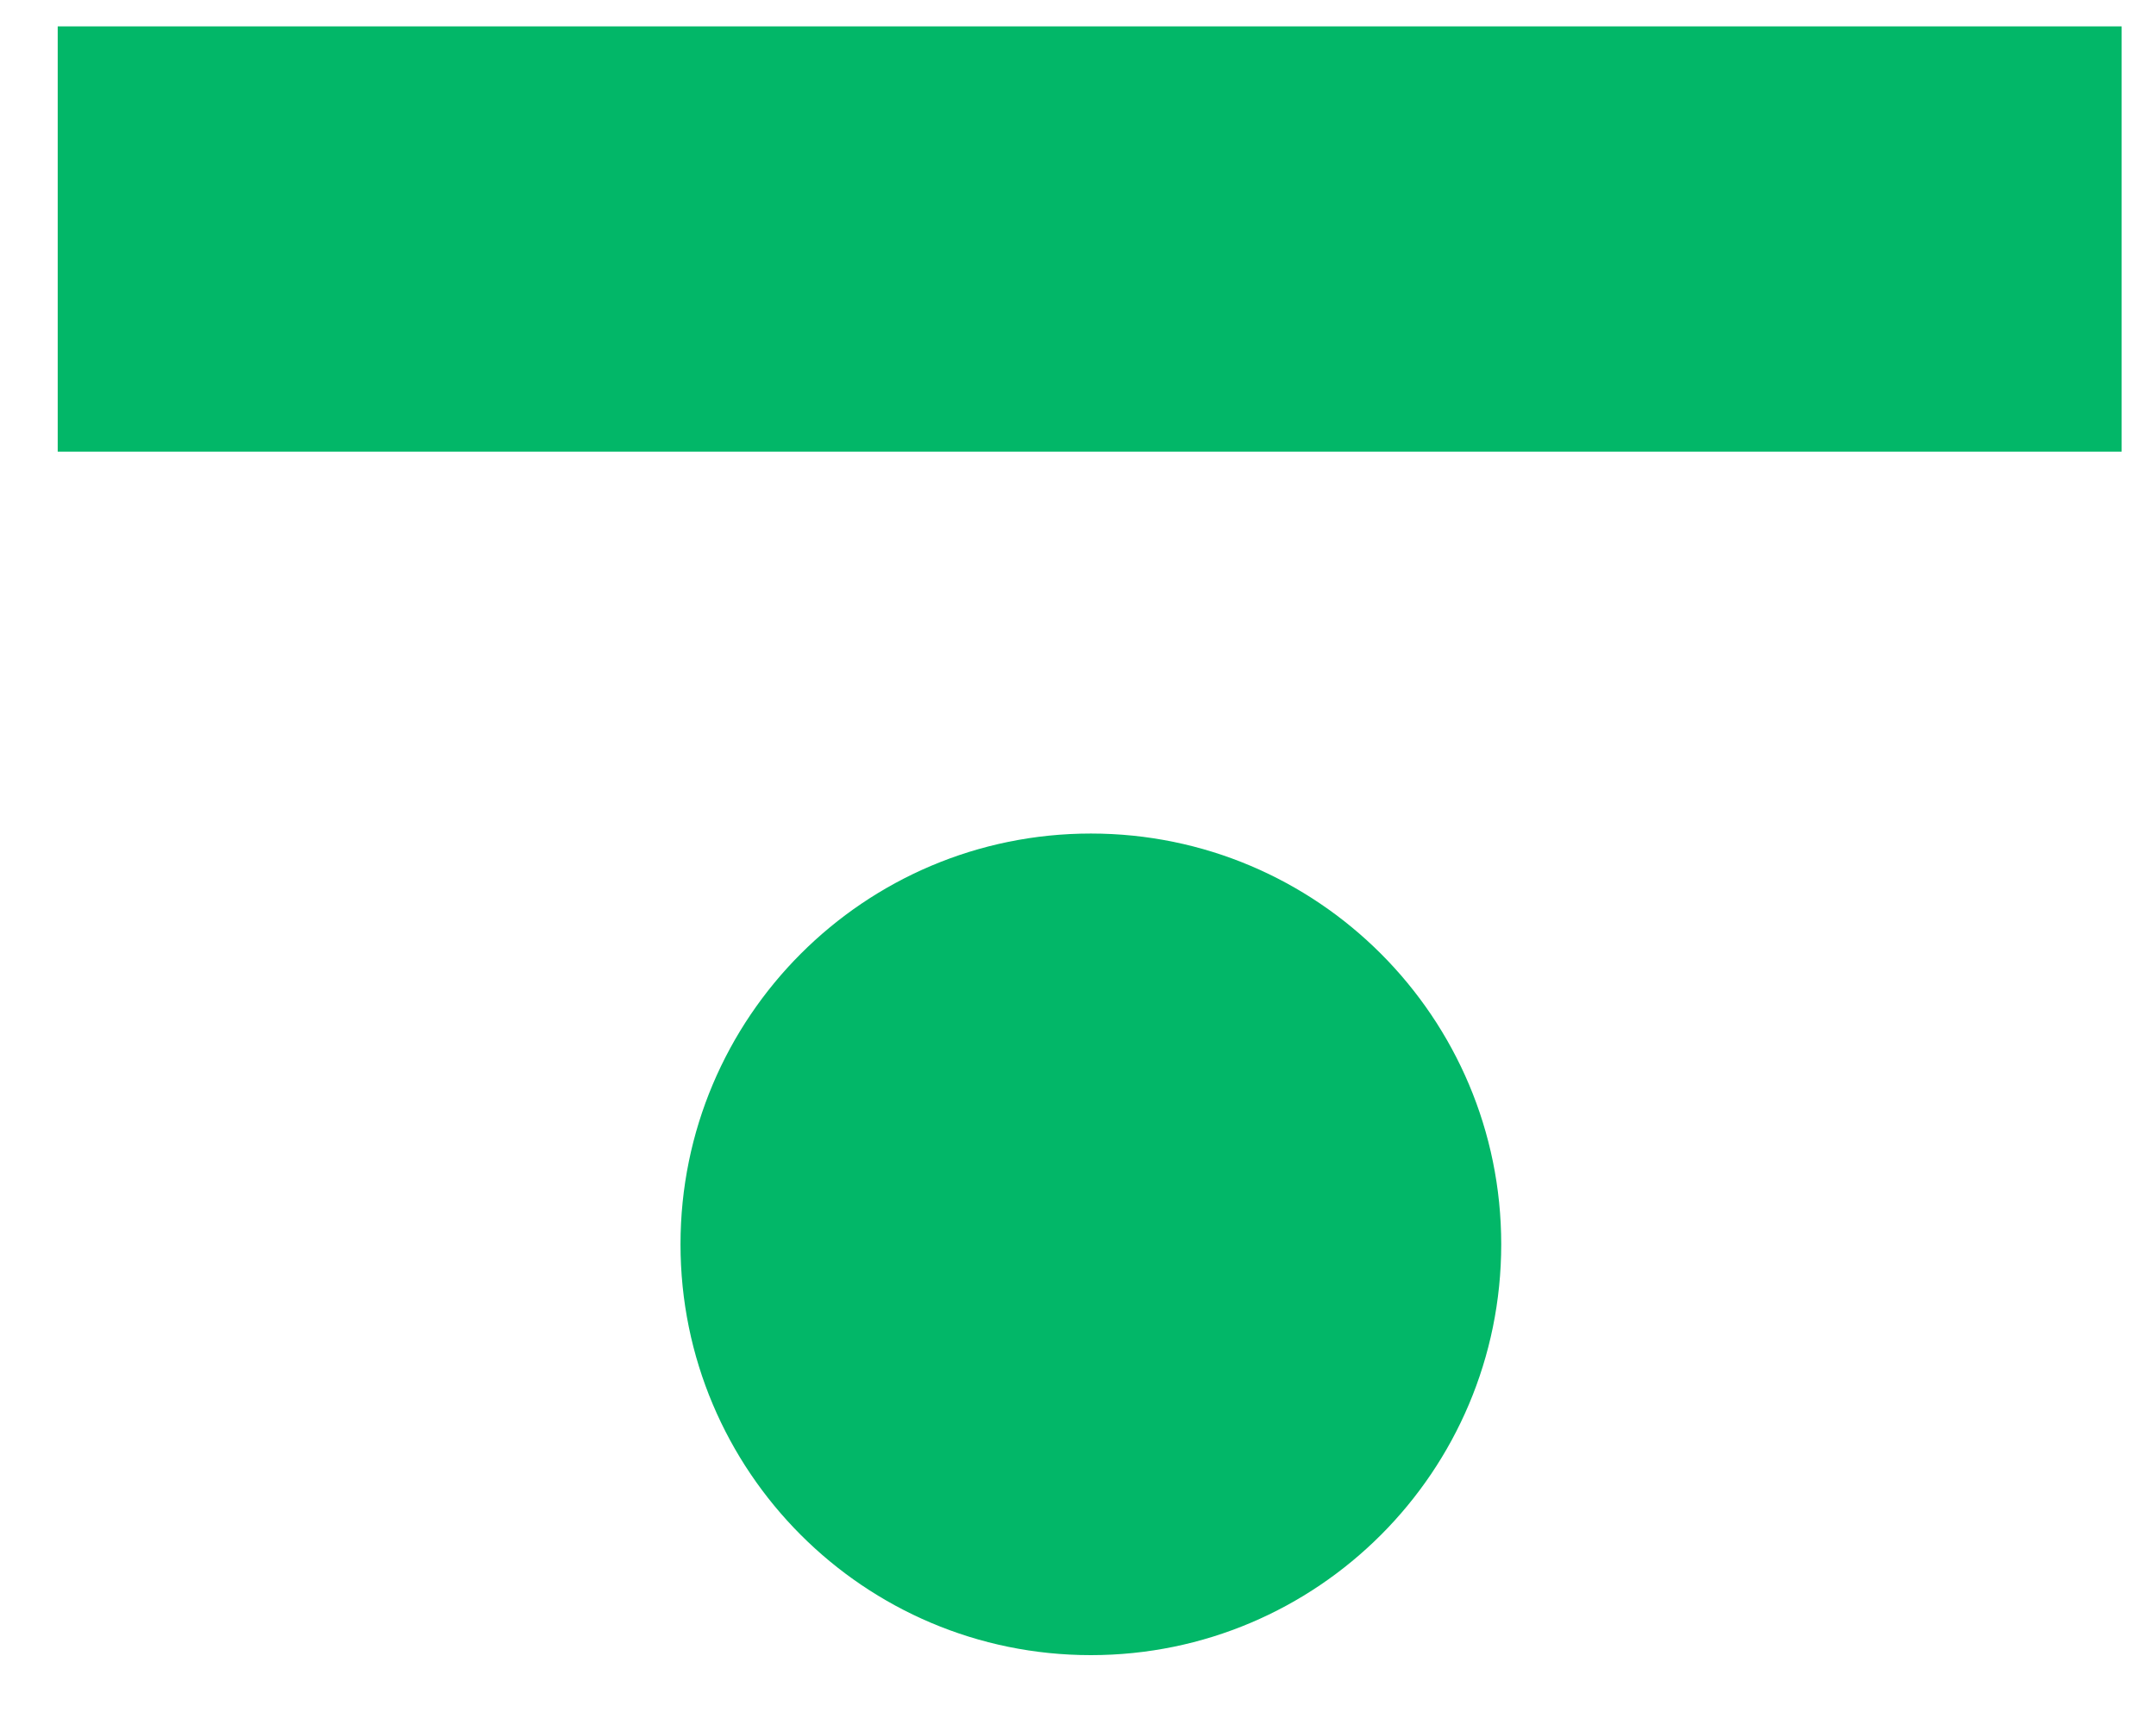 <svg width="30" height="24" viewBox="0 0 30 24" fill="none" xmlns="http://www.w3.org/2000/svg">
<path d="M0.803 0.367L0.803 6.284L29.522 6.284V0.367L0.803 0.367Z" fill="#02B768"/>
<path d="M15.179 23.028C18.333 23.028 20.889 20.469 20.889 17.312C20.889 14.156 18.333 11.597 15.179 11.597C12.025 11.597 9.469 14.156 9.469 17.312C9.469 20.469 12.025 23.028 15.179 23.028Z" fill="#02B768"/>
</svg>
